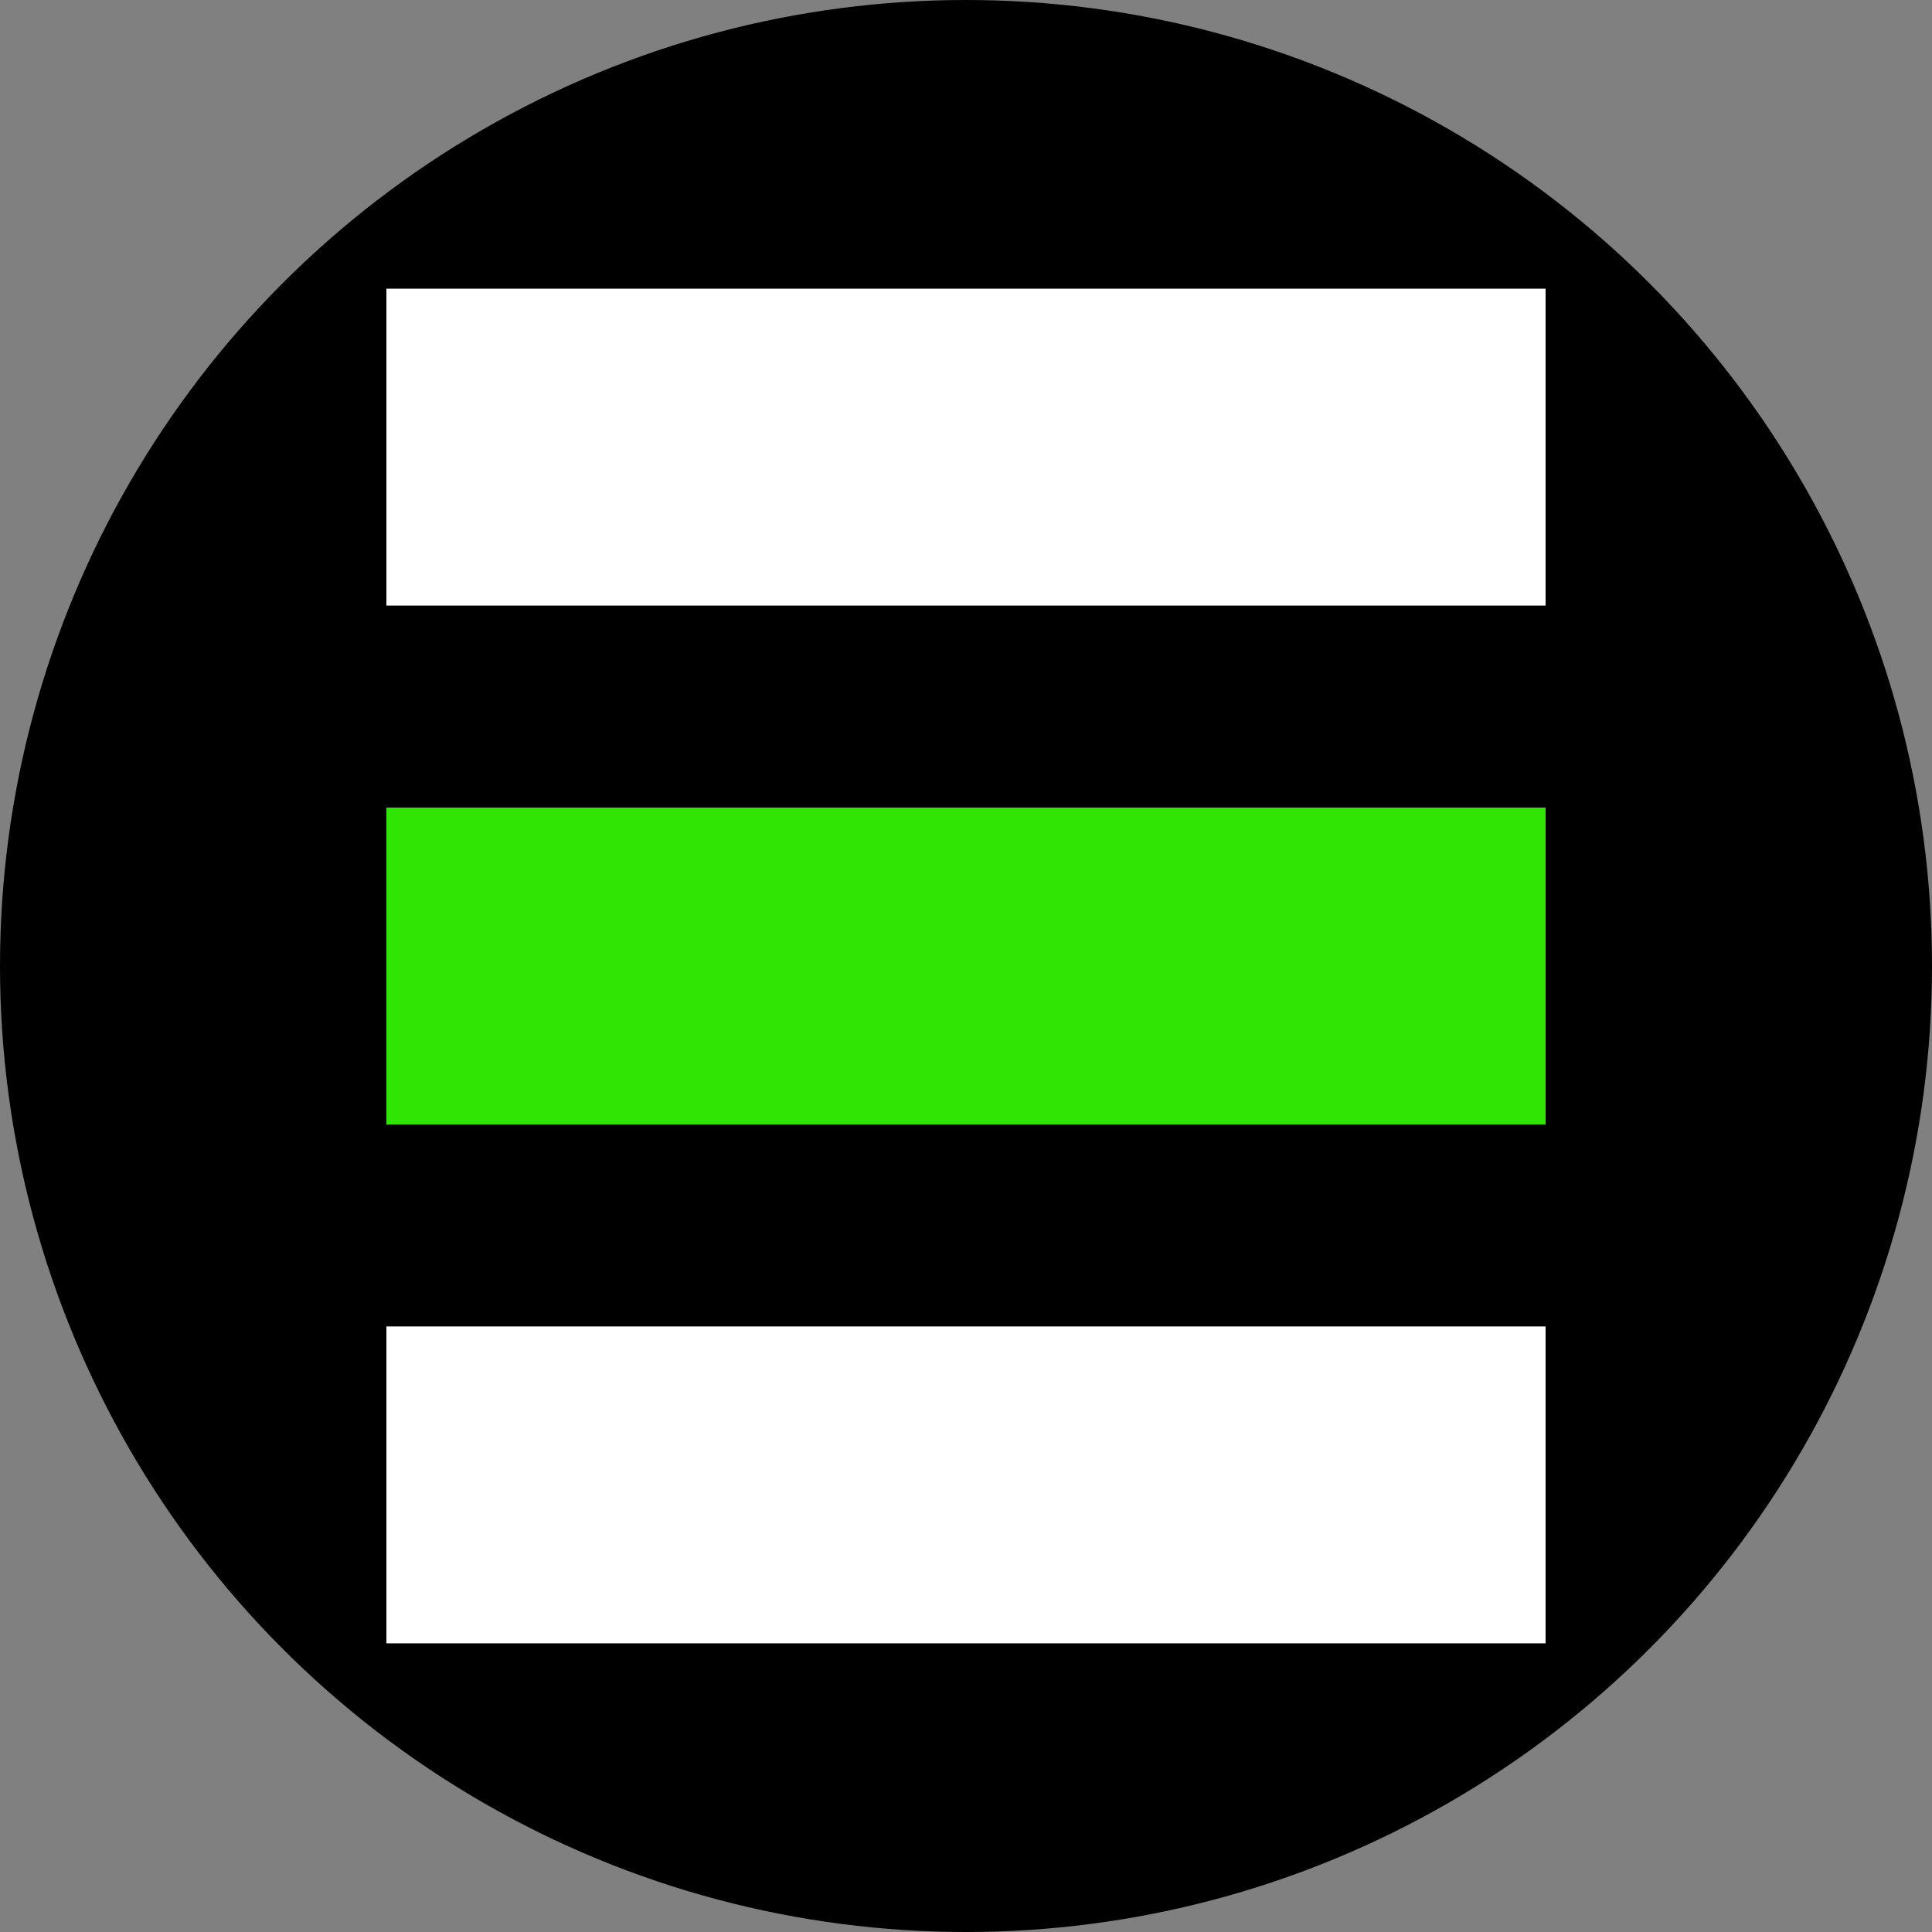 <?xml version='1.0' encoding='utf-8'?>
<svg xmlns="http://www.w3.org/2000/svg" id="Layer_1" data-name="Layer 1" viewBox="0 0 300 300" width="300" height="300"><rect x="0" y="0" width="300" height="300" fill="#808080" stroke="none"/><defs><style>.cls-1{fill:#30e403;}.cls-2{fill:#fff;}</style><clipPath id="bz_circular_clip"><circle cx="150.0" cy="150.0" r="150.0" /></clipPath></defs><g clip-path="url(#bz_circular_clip)"><title>HLN_Mark_Composite_Light</title><rect x="-1.5" y="-1.5" width="303" height="303" /><path class="cls-1" d="M240,125.398H60v49.204H240Z" /><rect class="cls-2" x="60" y="44.825" width="180" height="49.204" /><rect class="cls-2" x="60" y="205.97" width="180" height="49.204" /></g></svg>